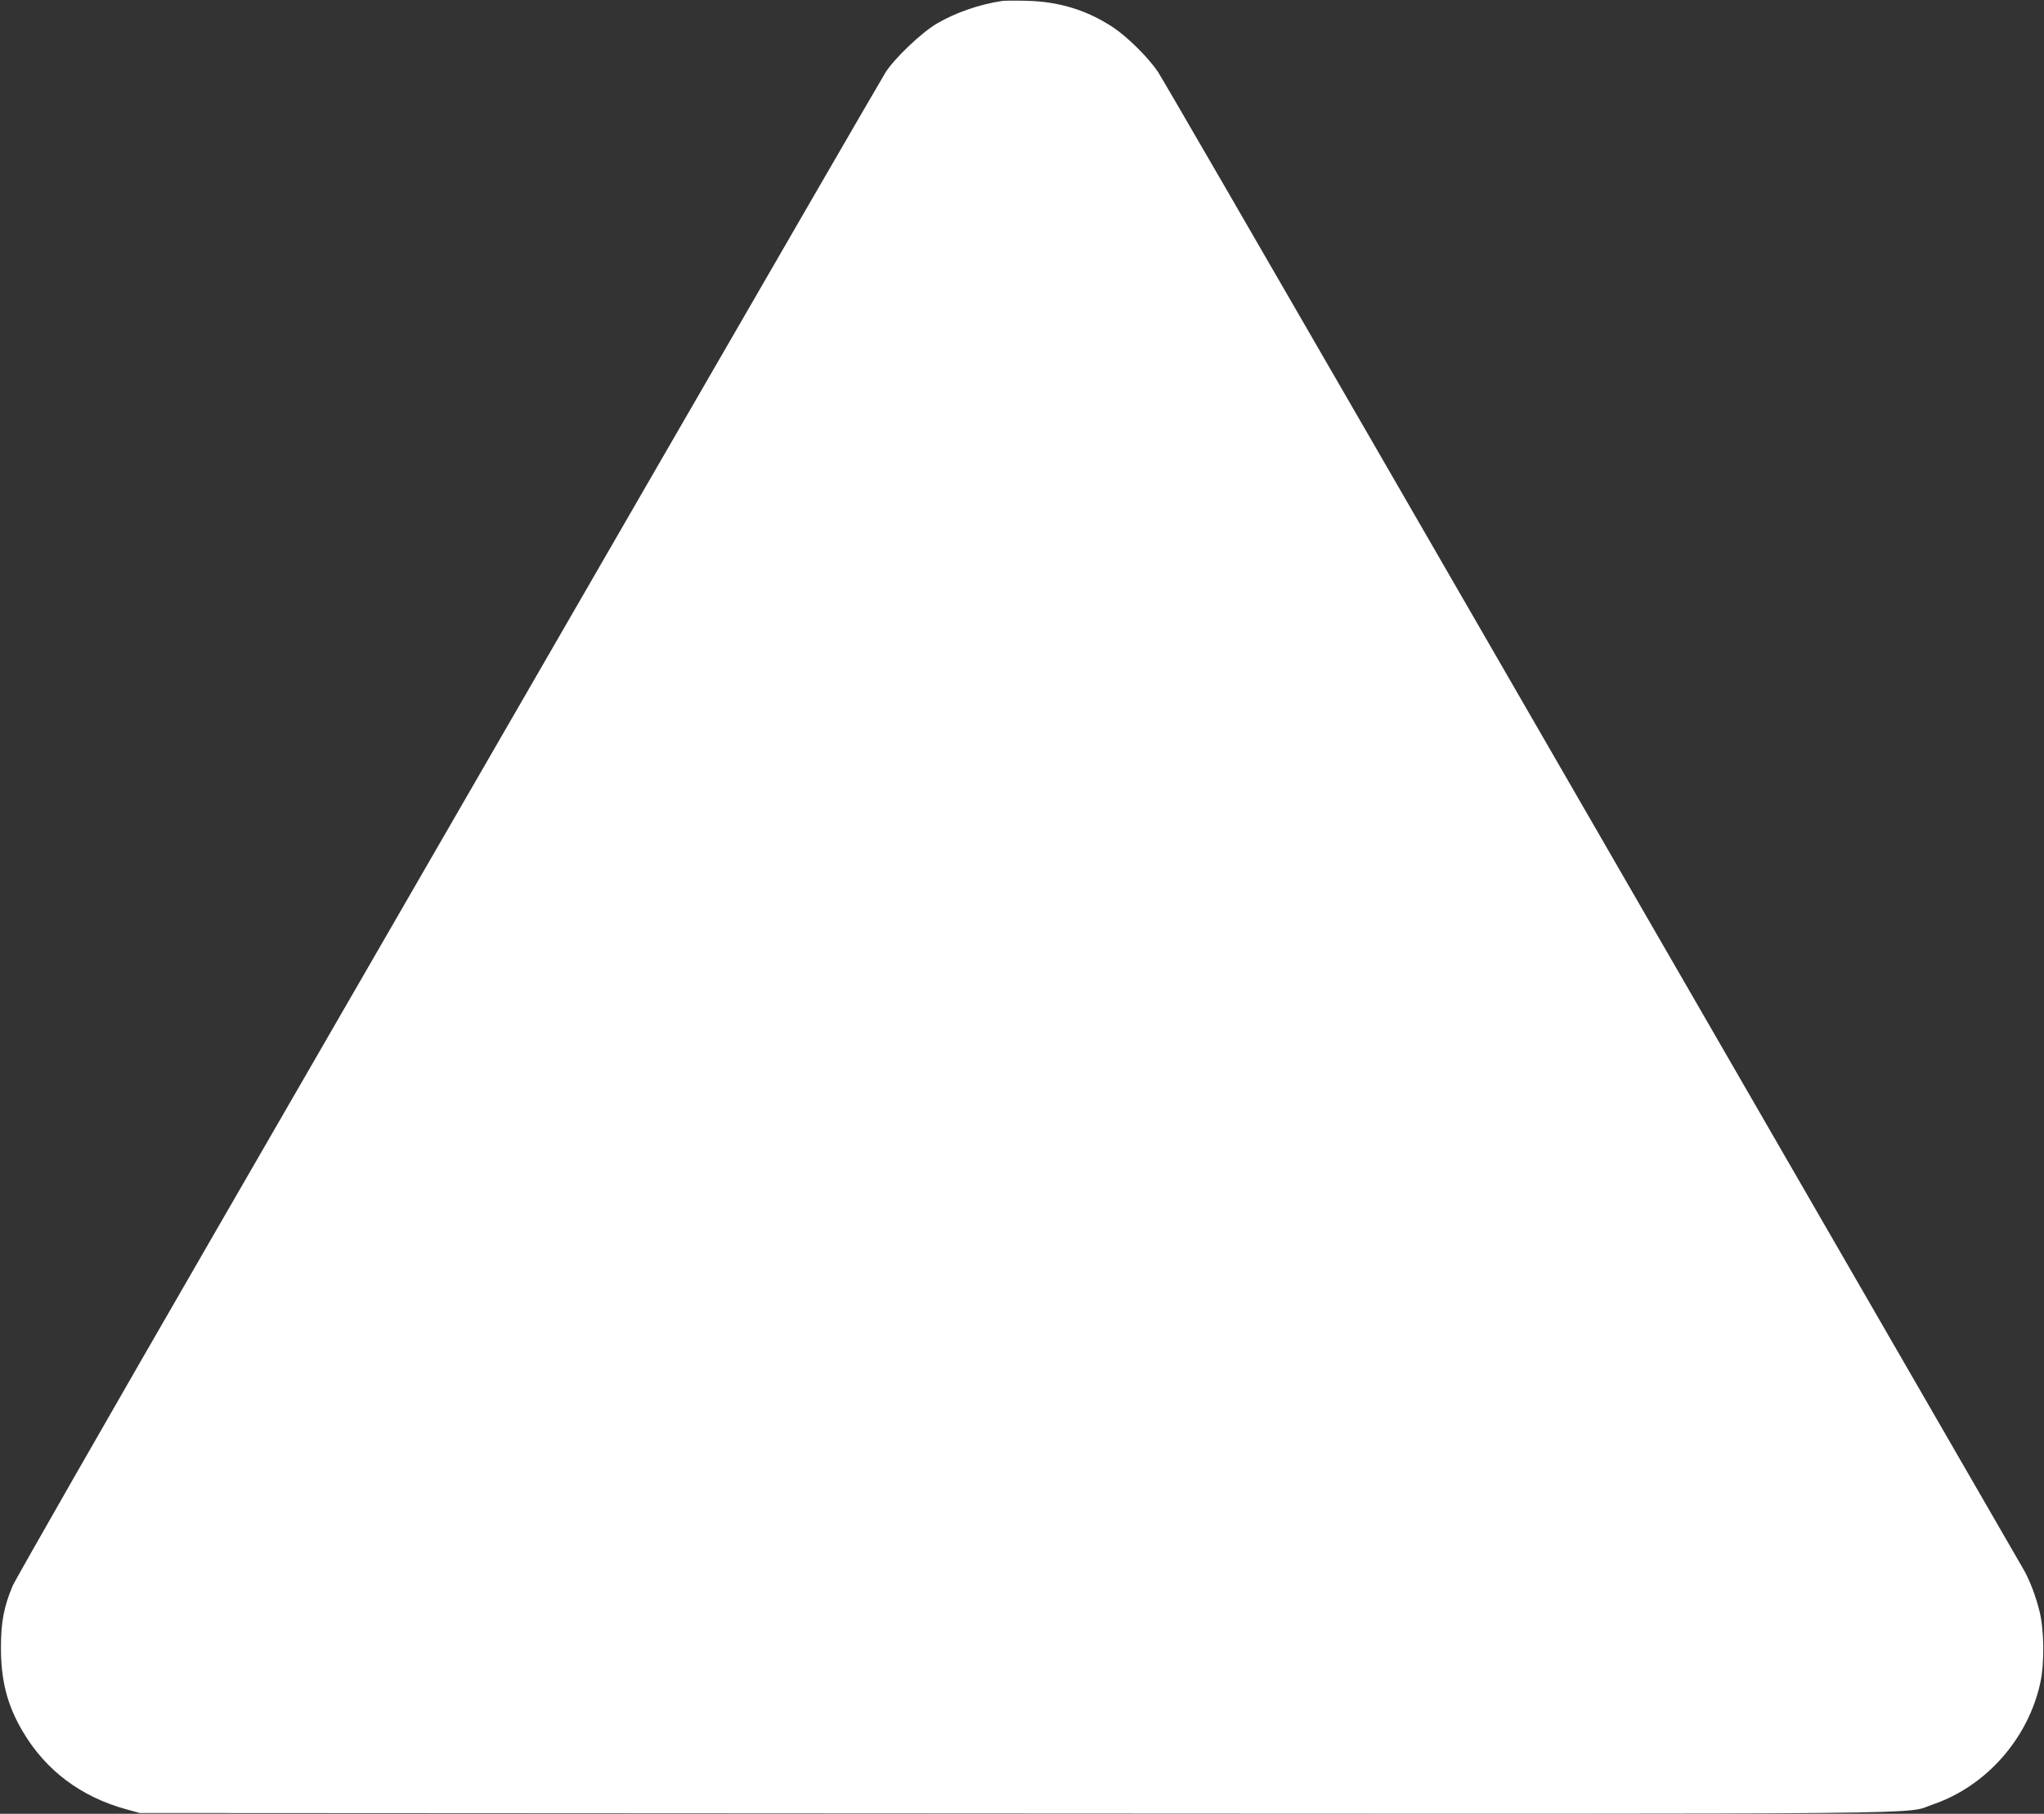 <?xml version="1.0" standalone="no"?>
<!DOCTYPE svg PUBLIC "-//W3C//DTD SVG 20010904//EN"
 "http://www.w3.org/TR/2001/REC-SVG-20010904/DTD/svg10.dtd">
<svg version="1.0" xmlns="http://www.w3.org/2000/svg"
 width="1280pt" height="1136pt" viewBox="0 0 1280 1136"
 preserveAspectRatio="xMidYMid meet">
<rect x="0" y="0" width="1280" height="1136" fill="#333333" stroke="none"/>
<g transform="translate(0,1136) scale(0.1,-0.1)"
fill="#ffffff" stroke="none">
<path d="M6275 11354 c-144 -22 -291 -73 -407 -141 -95 -55 -263 -215 -321
-304 -20 -31 -688 -1185 -1485 -2565 -797 -1380 -2013 -3485 -2702 -4679 -689
-1193 -1266 -2201 -1282 -2240 -53 -127 -72 -225 -72 -380 -1 -208 39 -364
135 -527 145 -247 367 -413 654 -491 l80 -22 5475 -3 c6018 -3 5565 -7 5755
57 333 114 596 412 672 762 27 125 24 336 -6 451 -24 96 -61 191 -96 253 -50
86 -2820 4885 -4067 7044 -725 1256 -1335 2309 -1356 2340 -58 87 -188 217
-279 278 -164 109 -339 163 -543 168 -69 2 -138 1 -155 -1z"/>
</g>
</svg>
